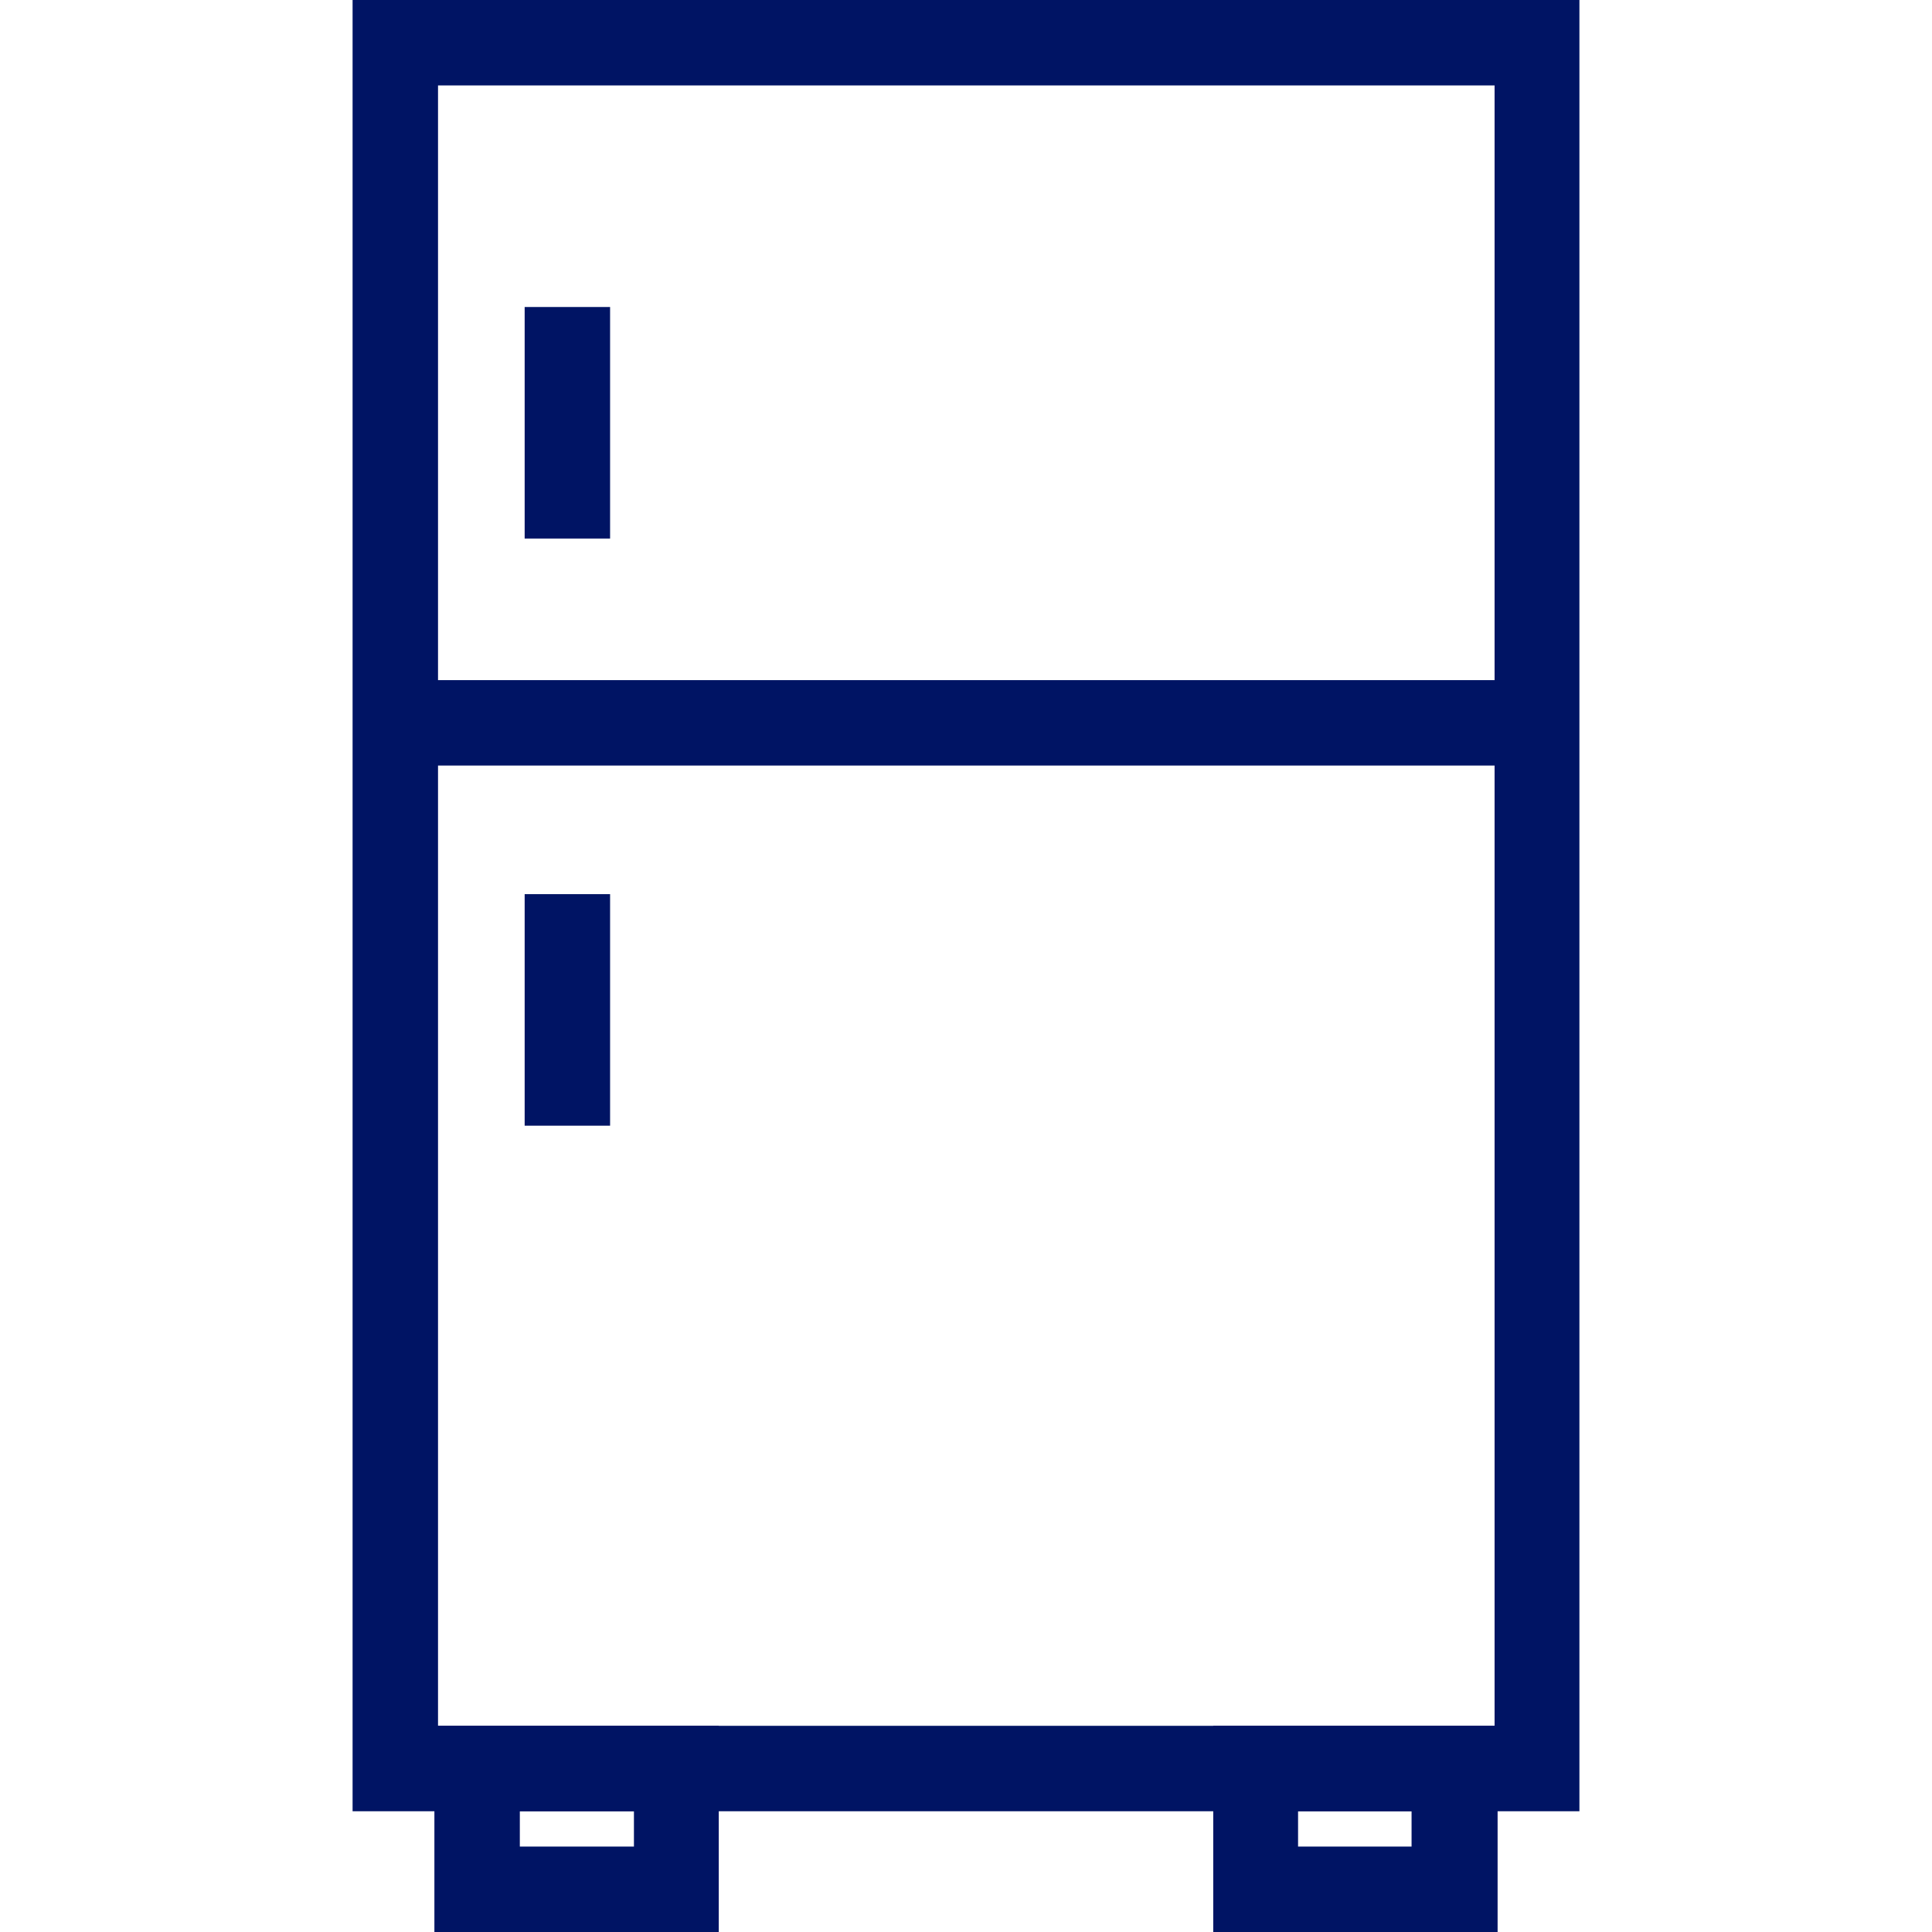 <svg id="Livello_1" data-name="Livello 1" xmlns="http://www.w3.org/2000/svg" viewBox="0 0 64 64"><defs><style>.cls-1{fill:#001464;}</style></defs><g id="frigo"><path class="cls-1" d="M52.32,60H11.68V0H52.32ZM14.51,57.17h35V2.83h-35Z"/><rect class="cls-1" x="13.1" y="22.53" width="37.81" height="2.83"/><rect class="cls-1" x="17.38" y="10.17" width="2.83" height="7.67"/><rect class="cls-1" x="17.38" y="29.62" width="2.83" height="7.67"/><path class="cls-1" d="M23.81,64H14.39V57.17h9.42Zm-6.59-2.83H21V60H17.22Z"/><path class="cls-1" d="M49.61,64H40.19V57.17h9.42ZM43,61.17h3.76V60H43Z"/></g></svg>